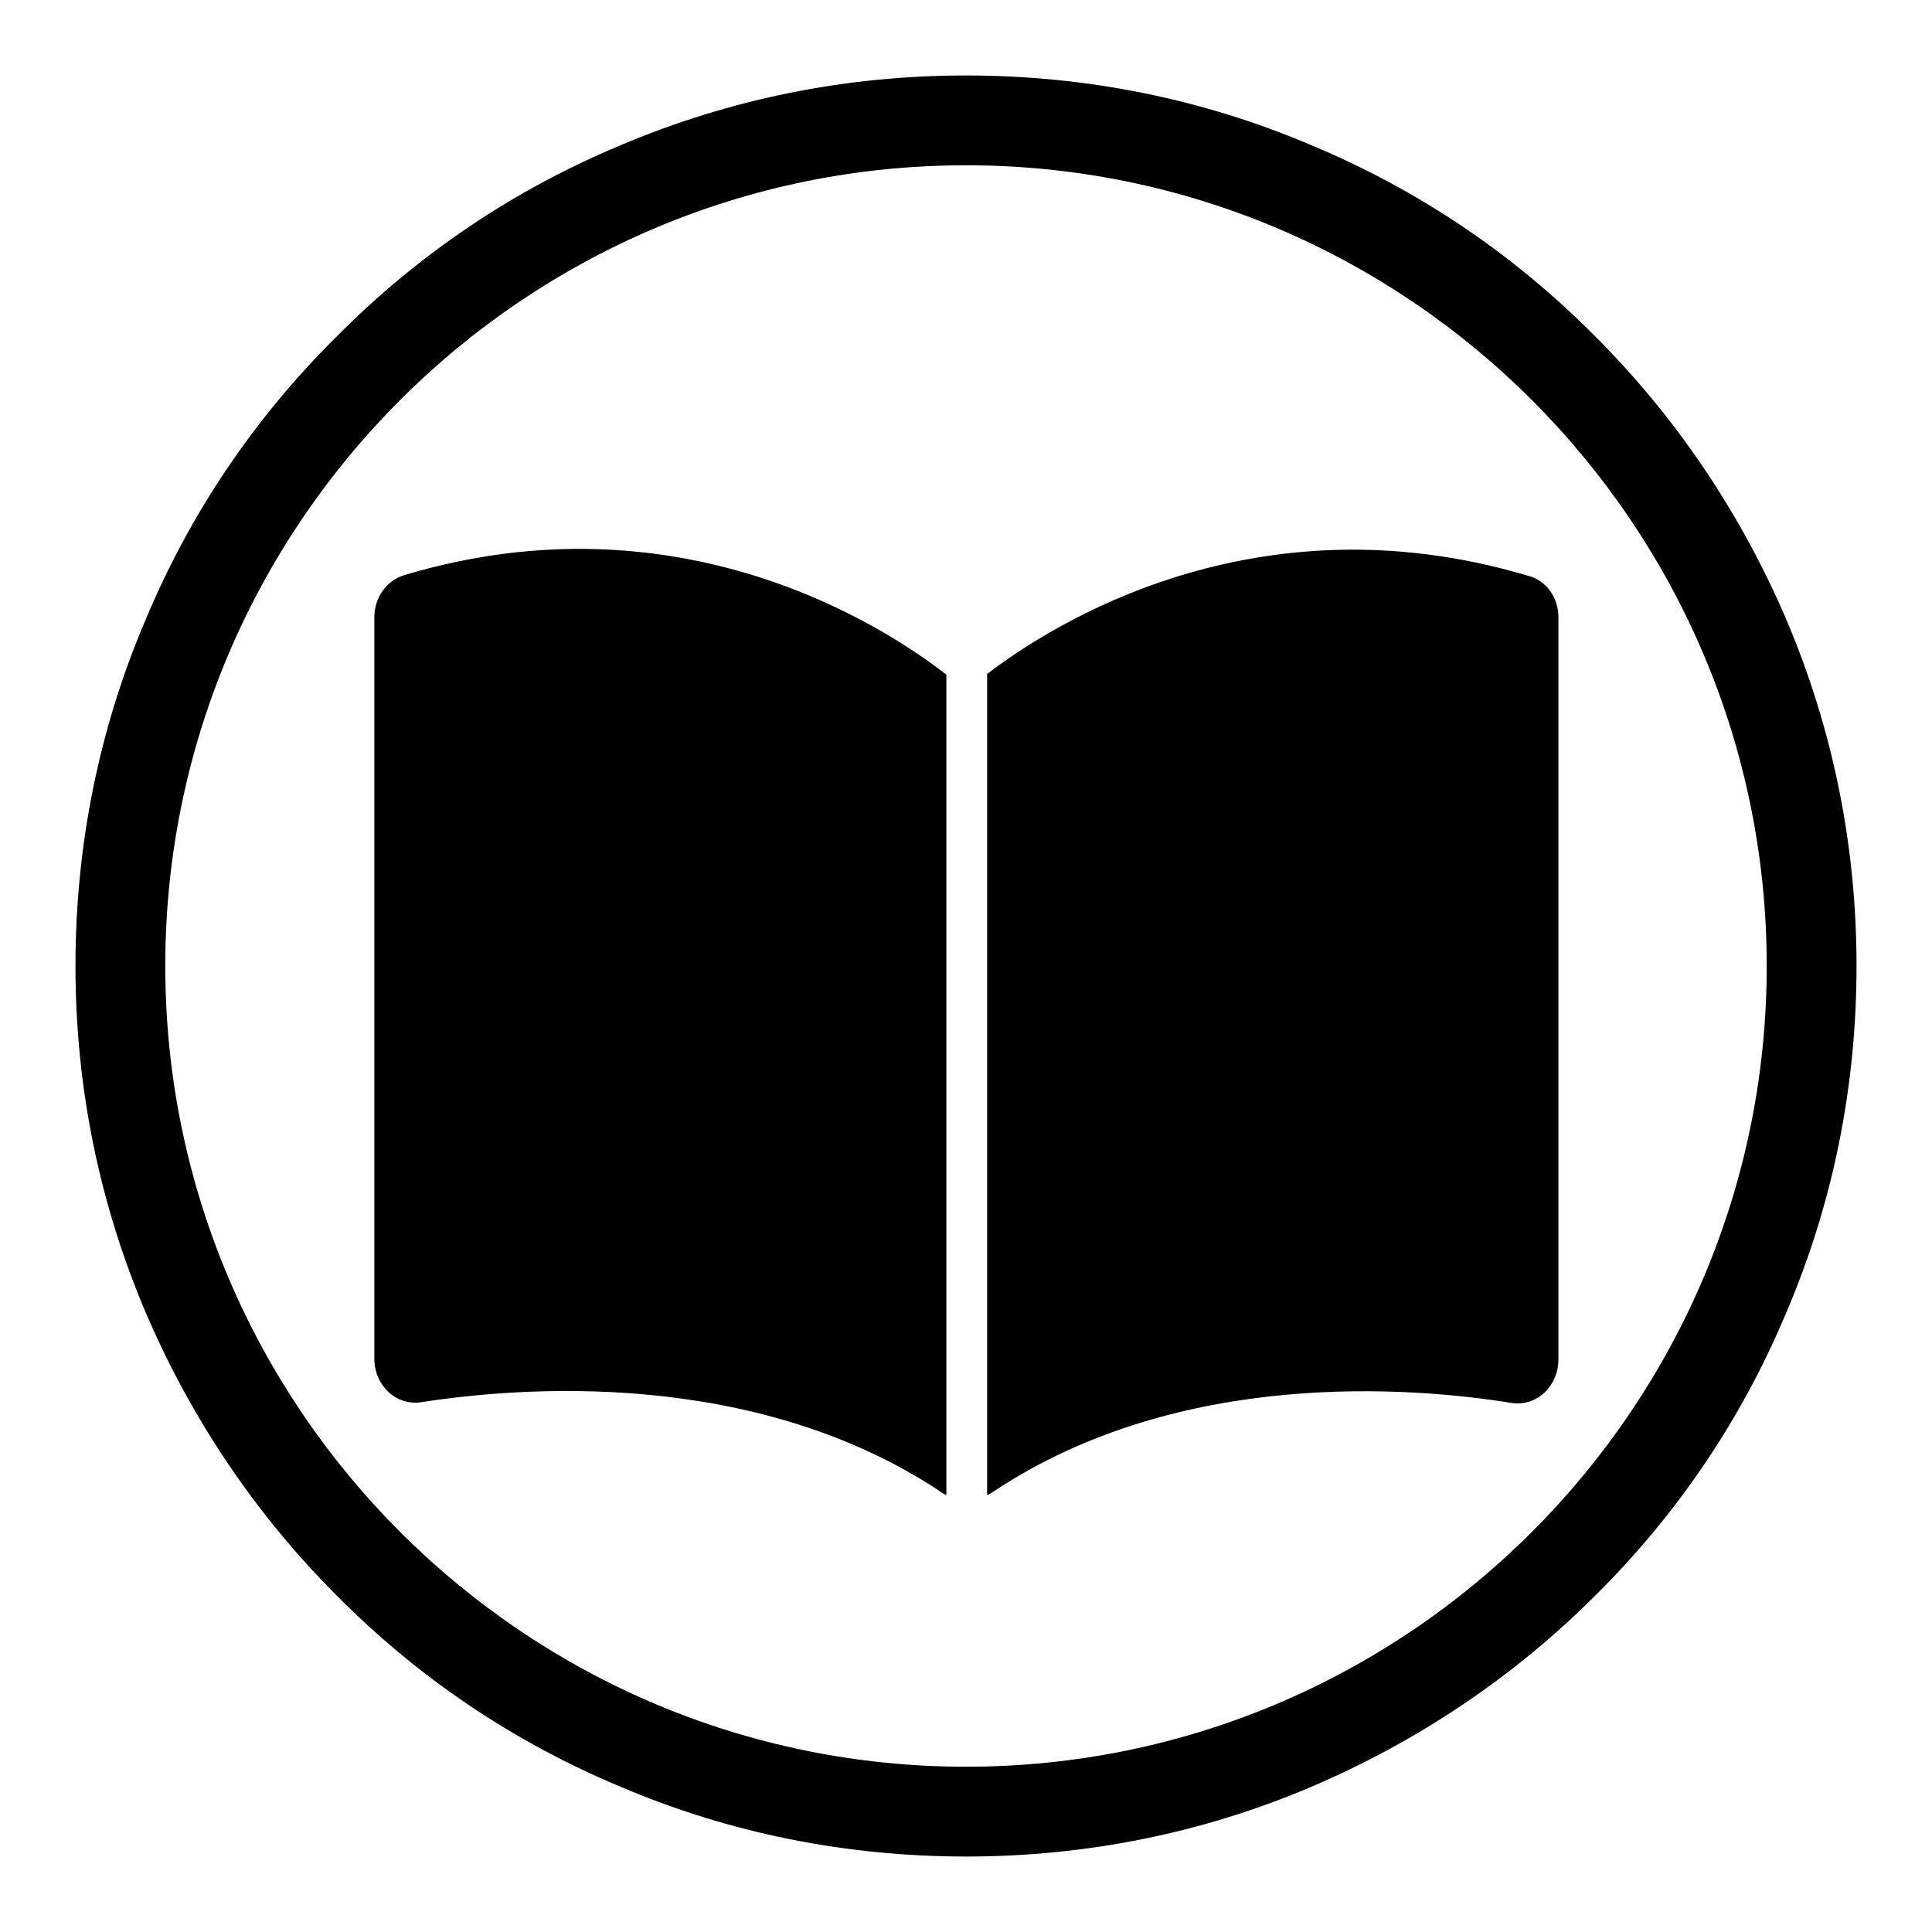 <?xml version="1.0" encoding="utf-8"?>
<!-- Svg Vector Icons : http://www.onlinewebfonts.com/icon -->
<!DOCTYPE svg PUBLIC "-//W3C//DTD SVG 1.1//EN" "http://www.w3.org/Graphics/SVG/1.1/DTD/svg11.dtd">
<svg version="1.1" xmlns="http://www.w3.org/2000/svg" xmlns:xlink="http://www.w3.org/1999/xlink" x="0px" y="0px" viewBox="0 0 256 256" enable-background="new 0 0 256 256" xml:space="preserve">
<g><g><path fill="#000000" d="M76.7,72.7c0.4,0,0.7,0,1.1,0v0H76.7L76.7,72.7z"/><path fill="#000000" d="M128,246c-15.9,0-31.4-3.1-45.9-9.3c-14.1-5.9-26.7-14.4-37.5-25.3c-10.8-10.8-19.3-23.5-25.3-37.5c-6.2-14.6-9.3-30-9.3-45.9s3.1-31.4,9.3-45.9C25.2,68,33.7,55.4,44.6,44.6C55.4,33.7,68,25.2,82.1,19.3c14.6-6.2,30-9.3,45.9-9.3s31.4,3.1,45.9,9.3c14.1,5.9,26.7,14.4,37.5,25.3c10.8,10.8,19.3,23.5,25.3,37.5c6.2,14.6,9.3,30,9.3,45.9s-3.1,31.4-9.3,45.9c-5.9,14.1-14.4,26.7-25.3,37.5c-10.8,10.8-23.5,19.3-37.5,25.3C159.4,242.9,143.9,246,128,246z M128,21.9C69.5,21.9,21.9,69.5,21.9,128c0,58.5,47.6,106.1,106.1,106.1c58.5,0,106.1-47.6,106.1-106.1C234.1,69.5,186.5,21.9,128,21.9z"/><path fill="#000000" d="M125.4,198.1c-0.4-0.2-0.7-0.3-1-0.6c-24.8-16.3-55.7-13.7-68.6-11.7c-3.3,0.5-6.2-2.2-6.2-5.8V81.8c0-2.6,1.6-4.9,4-5.6C90,65.3,117.2,83,125.4,89.4L125.4,198.1z M206.5,81.8v98.3c0,3.6-2.9,6.3-6.2,5.8c-13-2.1-43.9-4.7-68.6,11.7c-0.3,0.2-0.6,0.4-0.9,0.5l0-108.8c8.5-6.5,35.5-23.8,71.7-13C204.9,76.9,206.5,79.2,206.5,81.8L206.5,81.8L206.5,81.8z"/></g></g>
</svg>